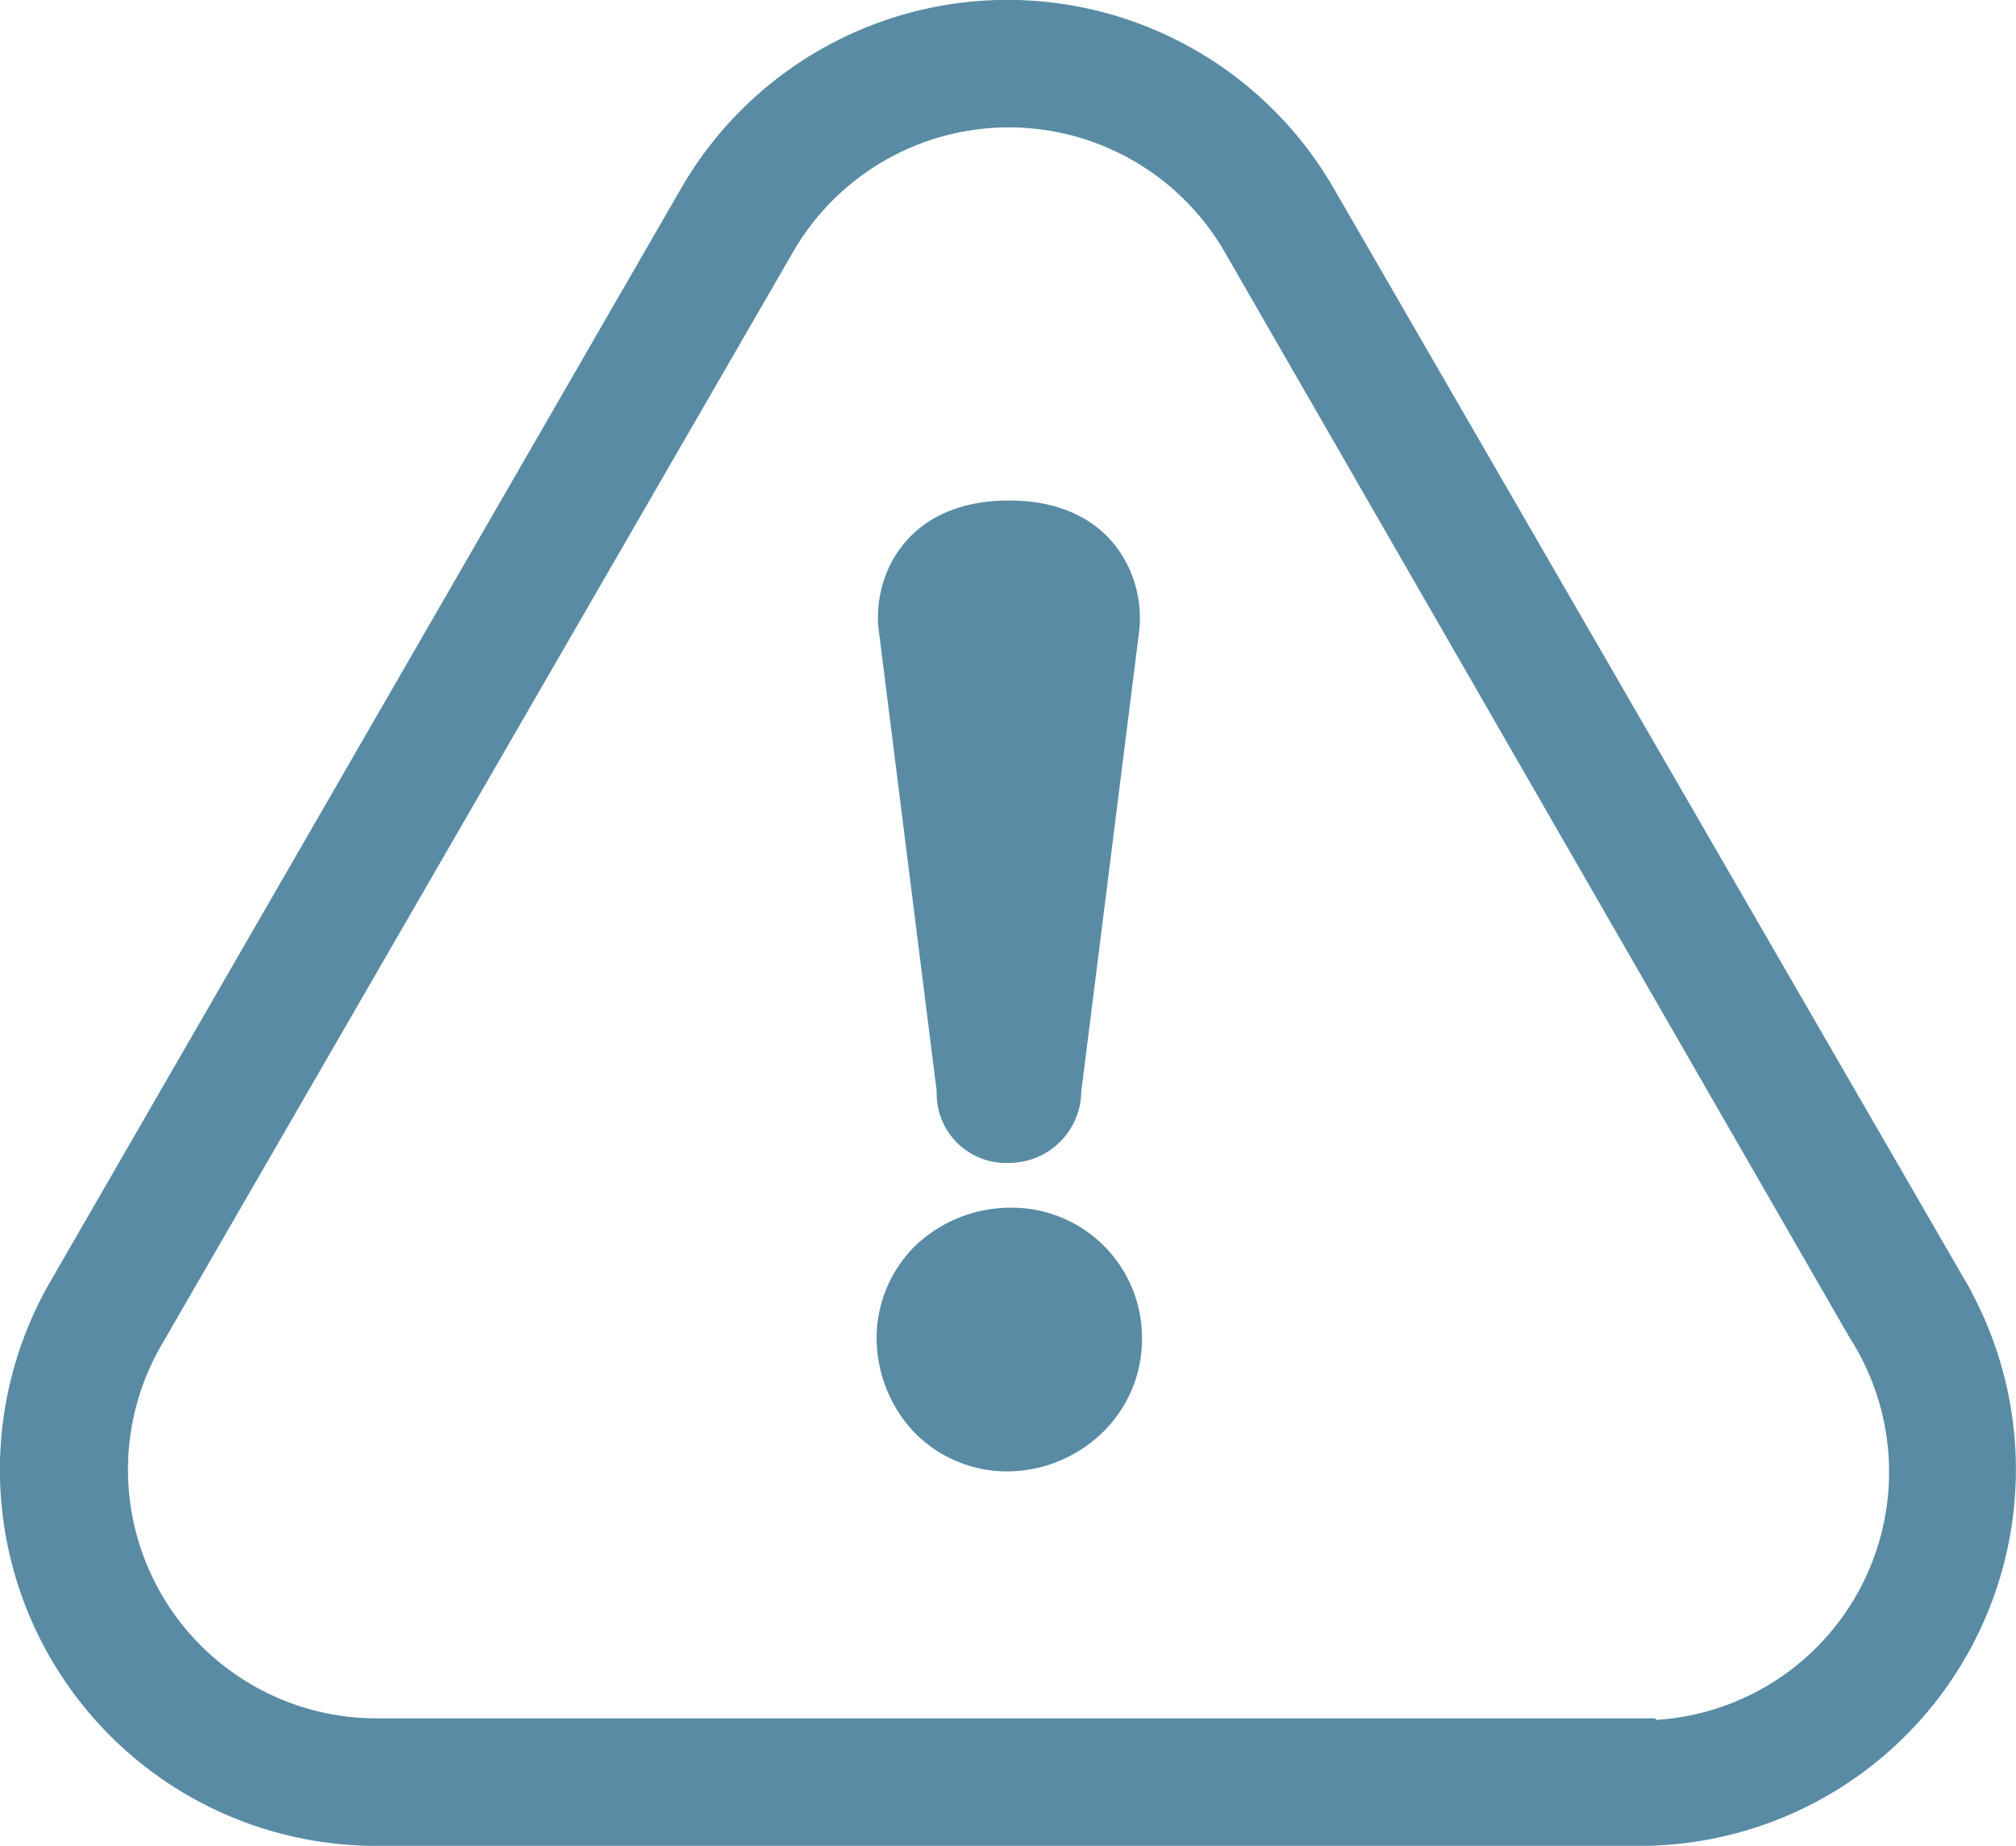 <svg xmlns="http://www.w3.org/2000/svg" viewBox="0 0 69.73 63.84"><defs><style>.cls-1{fill:#598ba4;stroke:#598ba4;stroke-miterlimit:10;}</style></defs><title>Warning</title><g id="Layer_2" data-name="Layer 2"><g id="Layer_1-2" data-name="Layer 1"><path class="cls-1" d="M32.9,37.72a1.9,1.9,0,0,0,2,2,2,2,0,0,0,2-2l2-15.91c.2-1.46-.61-4-4-4s-4.22,2.52-4,4Zm2,4.55A4.28,4.28,0,0,0,32,43.45a4,4,0,0,0-1.18,2.88A4.28,4.28,0,0,0,32,49.21a4,4,0,0,0,2.88,1.18,4.26,4.26,0,0,0,2.88-1.18A4,4,0,0,0,39,46.33a4,4,0,0,0-4.06-4.06Zm32.43,1.91L45.69,6.75A12.53,12.53,0,0,0,24,6.75L2.17,44.58A12.51,12.51,0,0,0,13,63.34H56.85A12.52,12.52,0,0,0,67.32,44.18ZM56.77,59.93l0,1.7,0-1.7H13A9.1,9.1,0,0,1,5.14,46.29L27,8.46a9.12,9.12,0,0,1,15.79,0L64.4,46a9.09,9.09,0,0,1-7.63,14Z"/></g></g></svg>